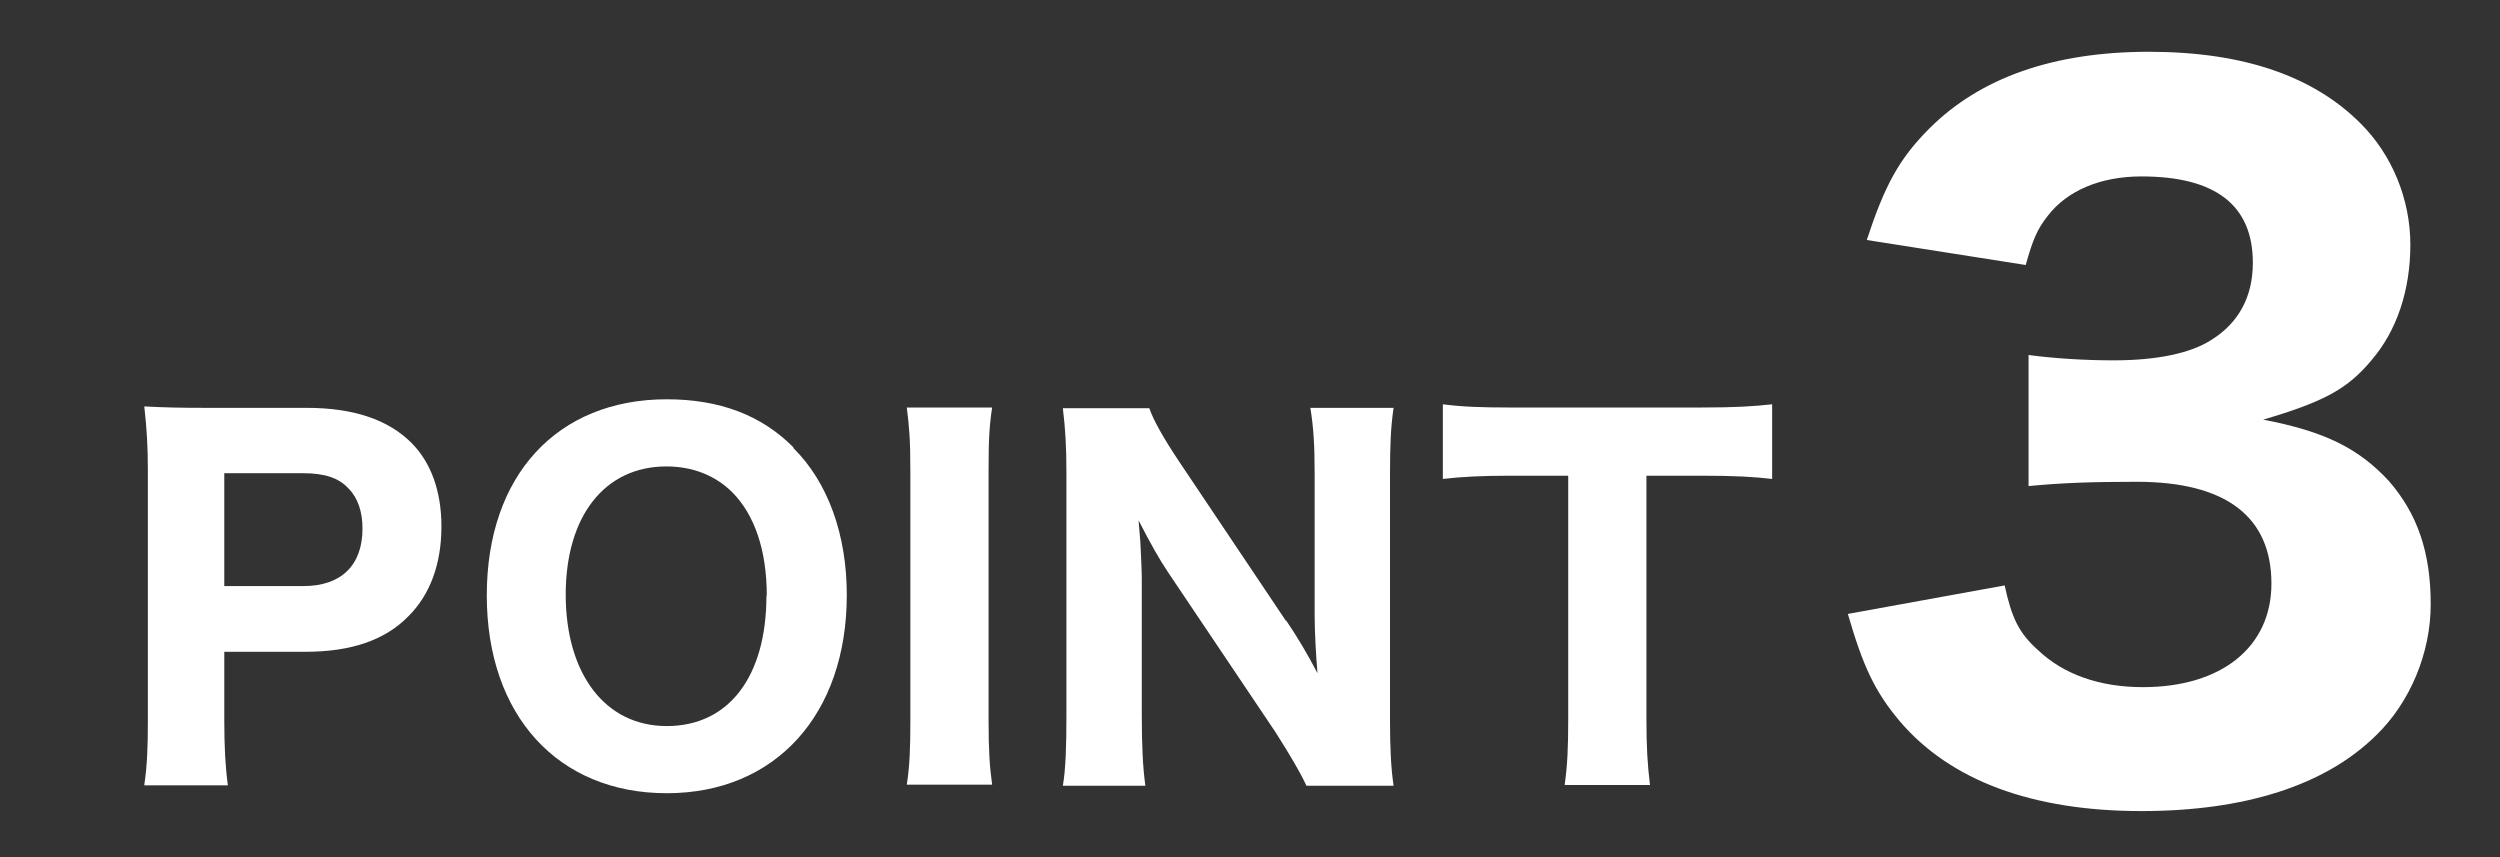 <?xml version="1.0" encoding="UTF-8"?>
<svg id="_レイヤー_1" data-name="レイヤー_1" xmlns="http://www.w3.org/2000/svg" width="70" height="24" version="1.1" viewBox="0 0 70 24">
  <rect x="0" y="0" width="70" height="24" fill="#333333" stroke="none"/>
  <!-- Generator: Adobe Illustrator 29.1.0, SVG Export Plug-In . SVG Version: 2.1.0 Build 142)  -->
  <defs>
    <style>
      .st0 {
        fill: #fff;
      }
    </style>
  </defs>
  <path class="st0" d="M4.04,21.98c.08-.53.1-1.05.1-1.79v-7.03c0-.66-.03-1.16-.1-1.78.58.03,1.01.04,1.78.04h2.77c1.31,0,2.28.33,2.93.98.55.55.84,1.36.84,2.34,0,1.04-.31,1.9-.92,2.51-.66.68-1.62,1-2.89,1h-2.27v1.92c0,.74.03,1.3.1,1.82h-2.34ZM8.5,16.41c1.05,0,1.65-.58,1.65-1.61,0-.47-.13-.86-.39-1.12-.27-.3-.68-.43-1.26-.43h-2.22v3.16h2.22Z"/>
  <path class="st0" d="M22.21,12.54c.97.96,1.5,2.42,1.5,4.12,0,3.35-2,5.55-5.04,5.55s-5.04-2.17-5.04-5.54,1.98-5.49,5.04-5.49c1.47,0,2.65.44,3.55,1.35ZM21.47,16.68c0-1.27-.34-2.26-.96-2.89-.48-.48-1.12-.73-1.85-.73-1.73,0-2.82,1.39-2.82,3.59s1.09,3.68,2.83,3.68,2.79-1.39,2.79-3.65Z"/>
  <path class="st0" d="M27.78,11.41c-.08.52-.1.92-.1,1.79v6.98c0,.83.03,1.29.1,1.79h-2.39c.08-.51.1-.99.1-1.79v-6.98c0-.9-.03-1.23-.1-1.79h2.39Z"/>
  <path class="st0" d="M36.01,17.37c.3.44.61.96.88,1.48-.04-.46-.08-1.14-.08-1.62v-3.94c0-.84-.03-1.31-.12-1.87h2.33c-.08.55-.1,1.05-.1,1.89v6.88c0,.77.03,1.33.1,1.81h-2.44c-.16-.35-.47-.88-.88-1.52l-2.99-4.45c-.26-.39-.48-.78-.83-1.46q.01.16.05.61c.01.22.04.77.04,1.03v3.8c0,.88.03,1.48.1,1.99h-2.31c.08-.47.1-1.08.1-2v-6.76c0-.72-.03-1.24-.1-1.81h2.42c.12.34.38.81.84,1.5l2.99,4.46Z"/>
  <path class="st0" d="M46.1,20.16c0,.74.03,1.26.1,1.82h-2.39c.08-.56.1-1.07.1-1.82v-6.84h-1.65c-.78,0-1.34.03-1.86.09v-2.09c.52.07,1.09.09,1.85.09h5.41c.91,0,1.43-.03,1.96-.09v2.09c-.53-.06-1.03-.09-1.96-.09h-1.56v6.84Z"/>
  <path class="st0" d="M56.13,16.39c.2.92.4,1.33.92,1.8.73.7,1.75,1.05,2.95,1.05,2.2,0,3.6-1.12,3.6-2.9,0-1.87-1.27-2.85-3.77-2.85-1.25,0-2.1.03-3.03.12v-3.67c.75.1,1.6.15,2.38.15,1.22,0,2.17-.2,2.75-.58.75-.47,1.15-1.2,1.15-2.15,0-1.62-1.05-2.42-3.12-2.42-1.15,0-2.08.4-2.62,1.1-.3.38-.42.67-.62,1.38l-4.45-.7c.5-1.52.9-2.27,1.75-3.12,1.42-1.42,3.47-2.15,6.15-2.15s4.62.7,5.92,2c.88.87,1.4,2.12,1.4,3.4s-.38,2.42-1.1,3.25c-.67.8-1.33,1.15-3.02,1.65,1.72.33,2.67.8,3.52,1.72.8.92,1.17,2,1.17,3.45,0,1.37-.58,2.75-1.53,3.67-1.42,1.4-3.67,2.12-6.57,2.12-3.05,0-5.35-.85-6.77-2.52-.7-.83-1.03-1.55-1.45-3l4.4-.8Z"/>
</svg>